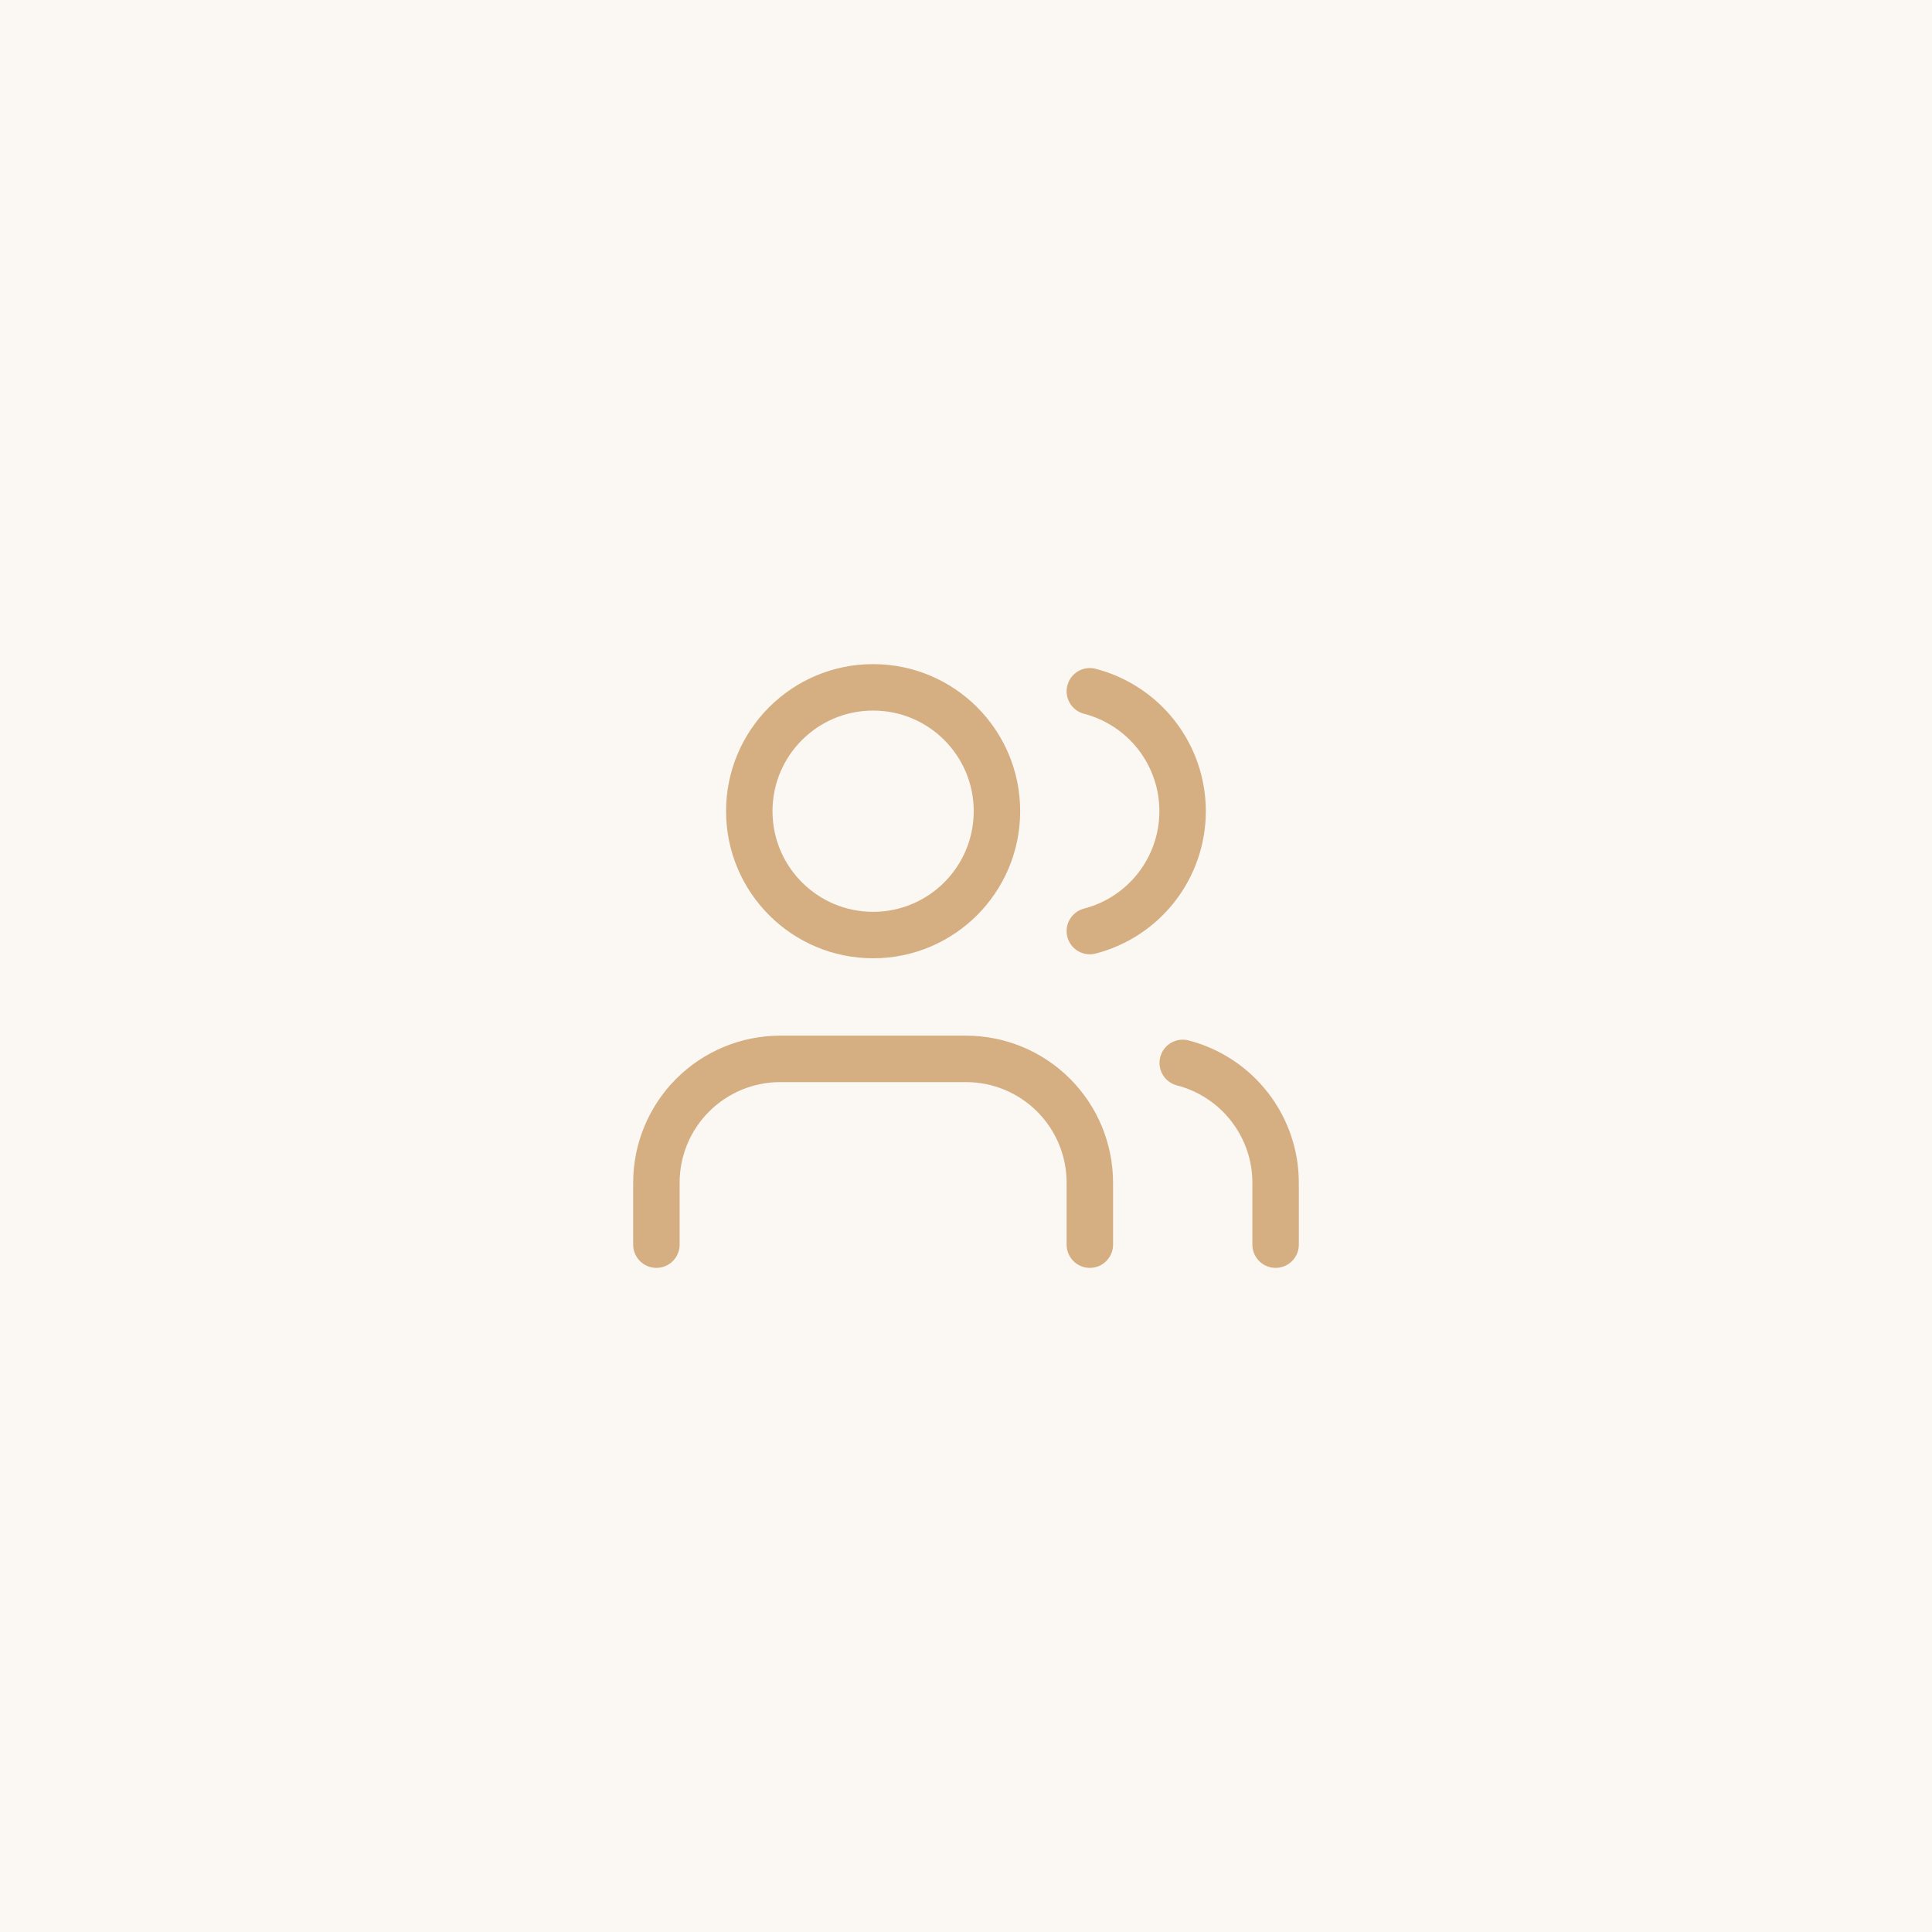 <svg width="52" height="52" viewBox="0 0 52 52" fill="none" xmlns="http://www.w3.org/2000/svg">
<rect width="52" height="52" fill="#D5AF82" fill-opacity="0.1"/>
<path d="M29.333 33.5V31.833C29.333 30.949 28.982 30.101 28.357 29.476C27.732 28.851 26.884 28.5 26 28.5H21C20.116 28.5 19.268 28.851 18.643 29.476C18.018 30.101 17.667 30.949 17.667 31.833V33.5" stroke="#D5AF82" stroke-width="1.25" stroke-linecap="round" stroke-linejoin="round"/>
<path d="M29.333 18.606C30.048 18.792 30.681 19.209 31.133 19.793C31.585 20.377 31.83 21.095 31.83 21.833C31.83 22.572 31.585 23.289 31.133 23.873C30.681 24.457 30.048 24.875 29.333 25.06" stroke="#D5AF82" stroke-width="1.25" stroke-linecap="round" stroke-linejoin="round"/>
<path d="M34.333 33.5V31.833C34.333 31.095 34.087 30.377 33.634 29.794C33.182 29.21 32.548 28.793 31.833 28.608" stroke="#D5AF82" stroke-width="1.25" stroke-linecap="round" stroke-linejoin="round"/>
<path d="M23.5 25.167C25.341 25.167 26.833 23.674 26.833 21.833C26.833 19.992 25.341 18.5 23.5 18.5C21.659 18.5 20.167 19.992 20.167 21.833C20.167 23.674 21.659 25.167 23.5 25.167Z" stroke="#D5AF82" stroke-width="1.25" stroke-linecap="round" stroke-linejoin="round"/>
</svg>
